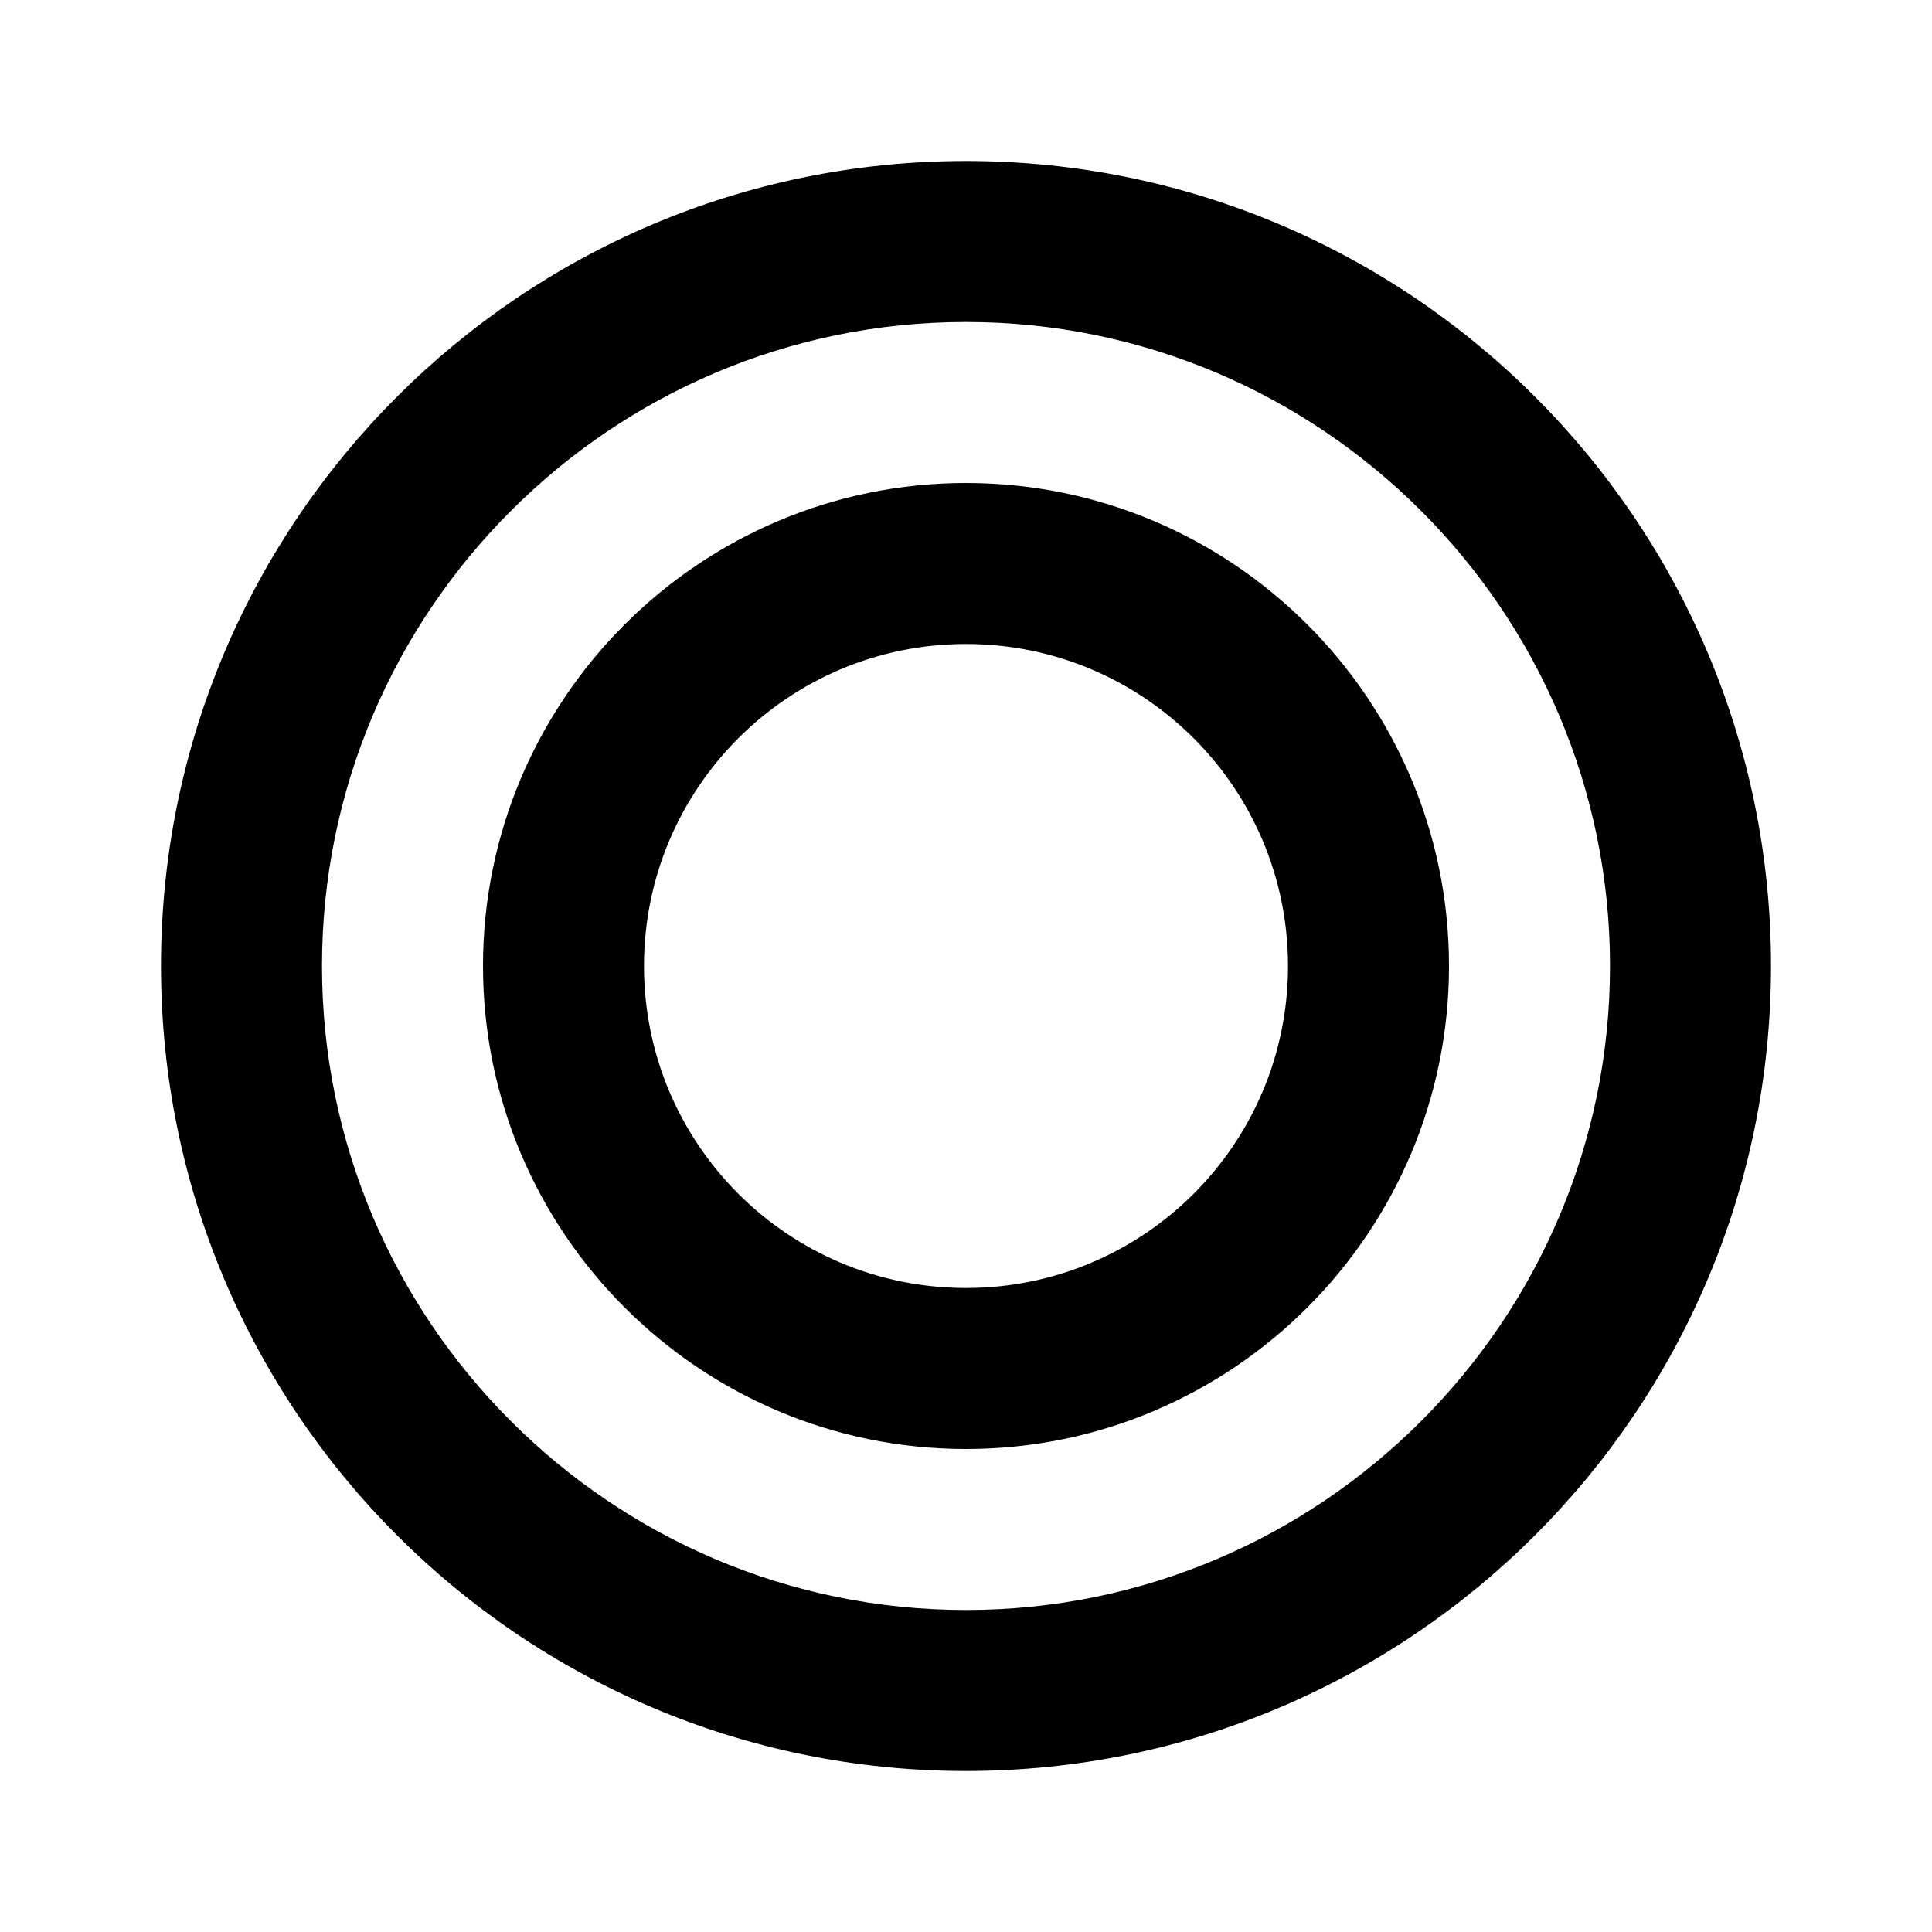 <svg width="24" height="24" viewBox="0 0 24 24" fill="none" xmlns="http://www.w3.org/2000/svg">
  <path d="M12 2C6.48 2 2 6.48 2 12C2 17.52 6.48 22 12 22C17.52 22 22 17.52 22 12C22 6.48 17.52 2 12 2ZM12 20C7.59 20 4 16.41 4 12C4 7.59 7.59 4 12 4C16.41 4 20 7.59 20 12C20 16.41 16.41 20 12 20Z" fill="currentColor"/>
  <path d="M12 6C8.69 6 6 8.69 6 12C6 15.31 8.69 18 12 18C15.31 18 18 15.31 18 12C18 8.69 15.31 6 12 6ZM12 16C9.79 16 8 14.21 8 12C8 9.79 9.79 8 12 8C14.21 8 16 9.79 16 12C16 14.21 14.21 16 12 16Z" fill="currentColor"/>
</svg> 